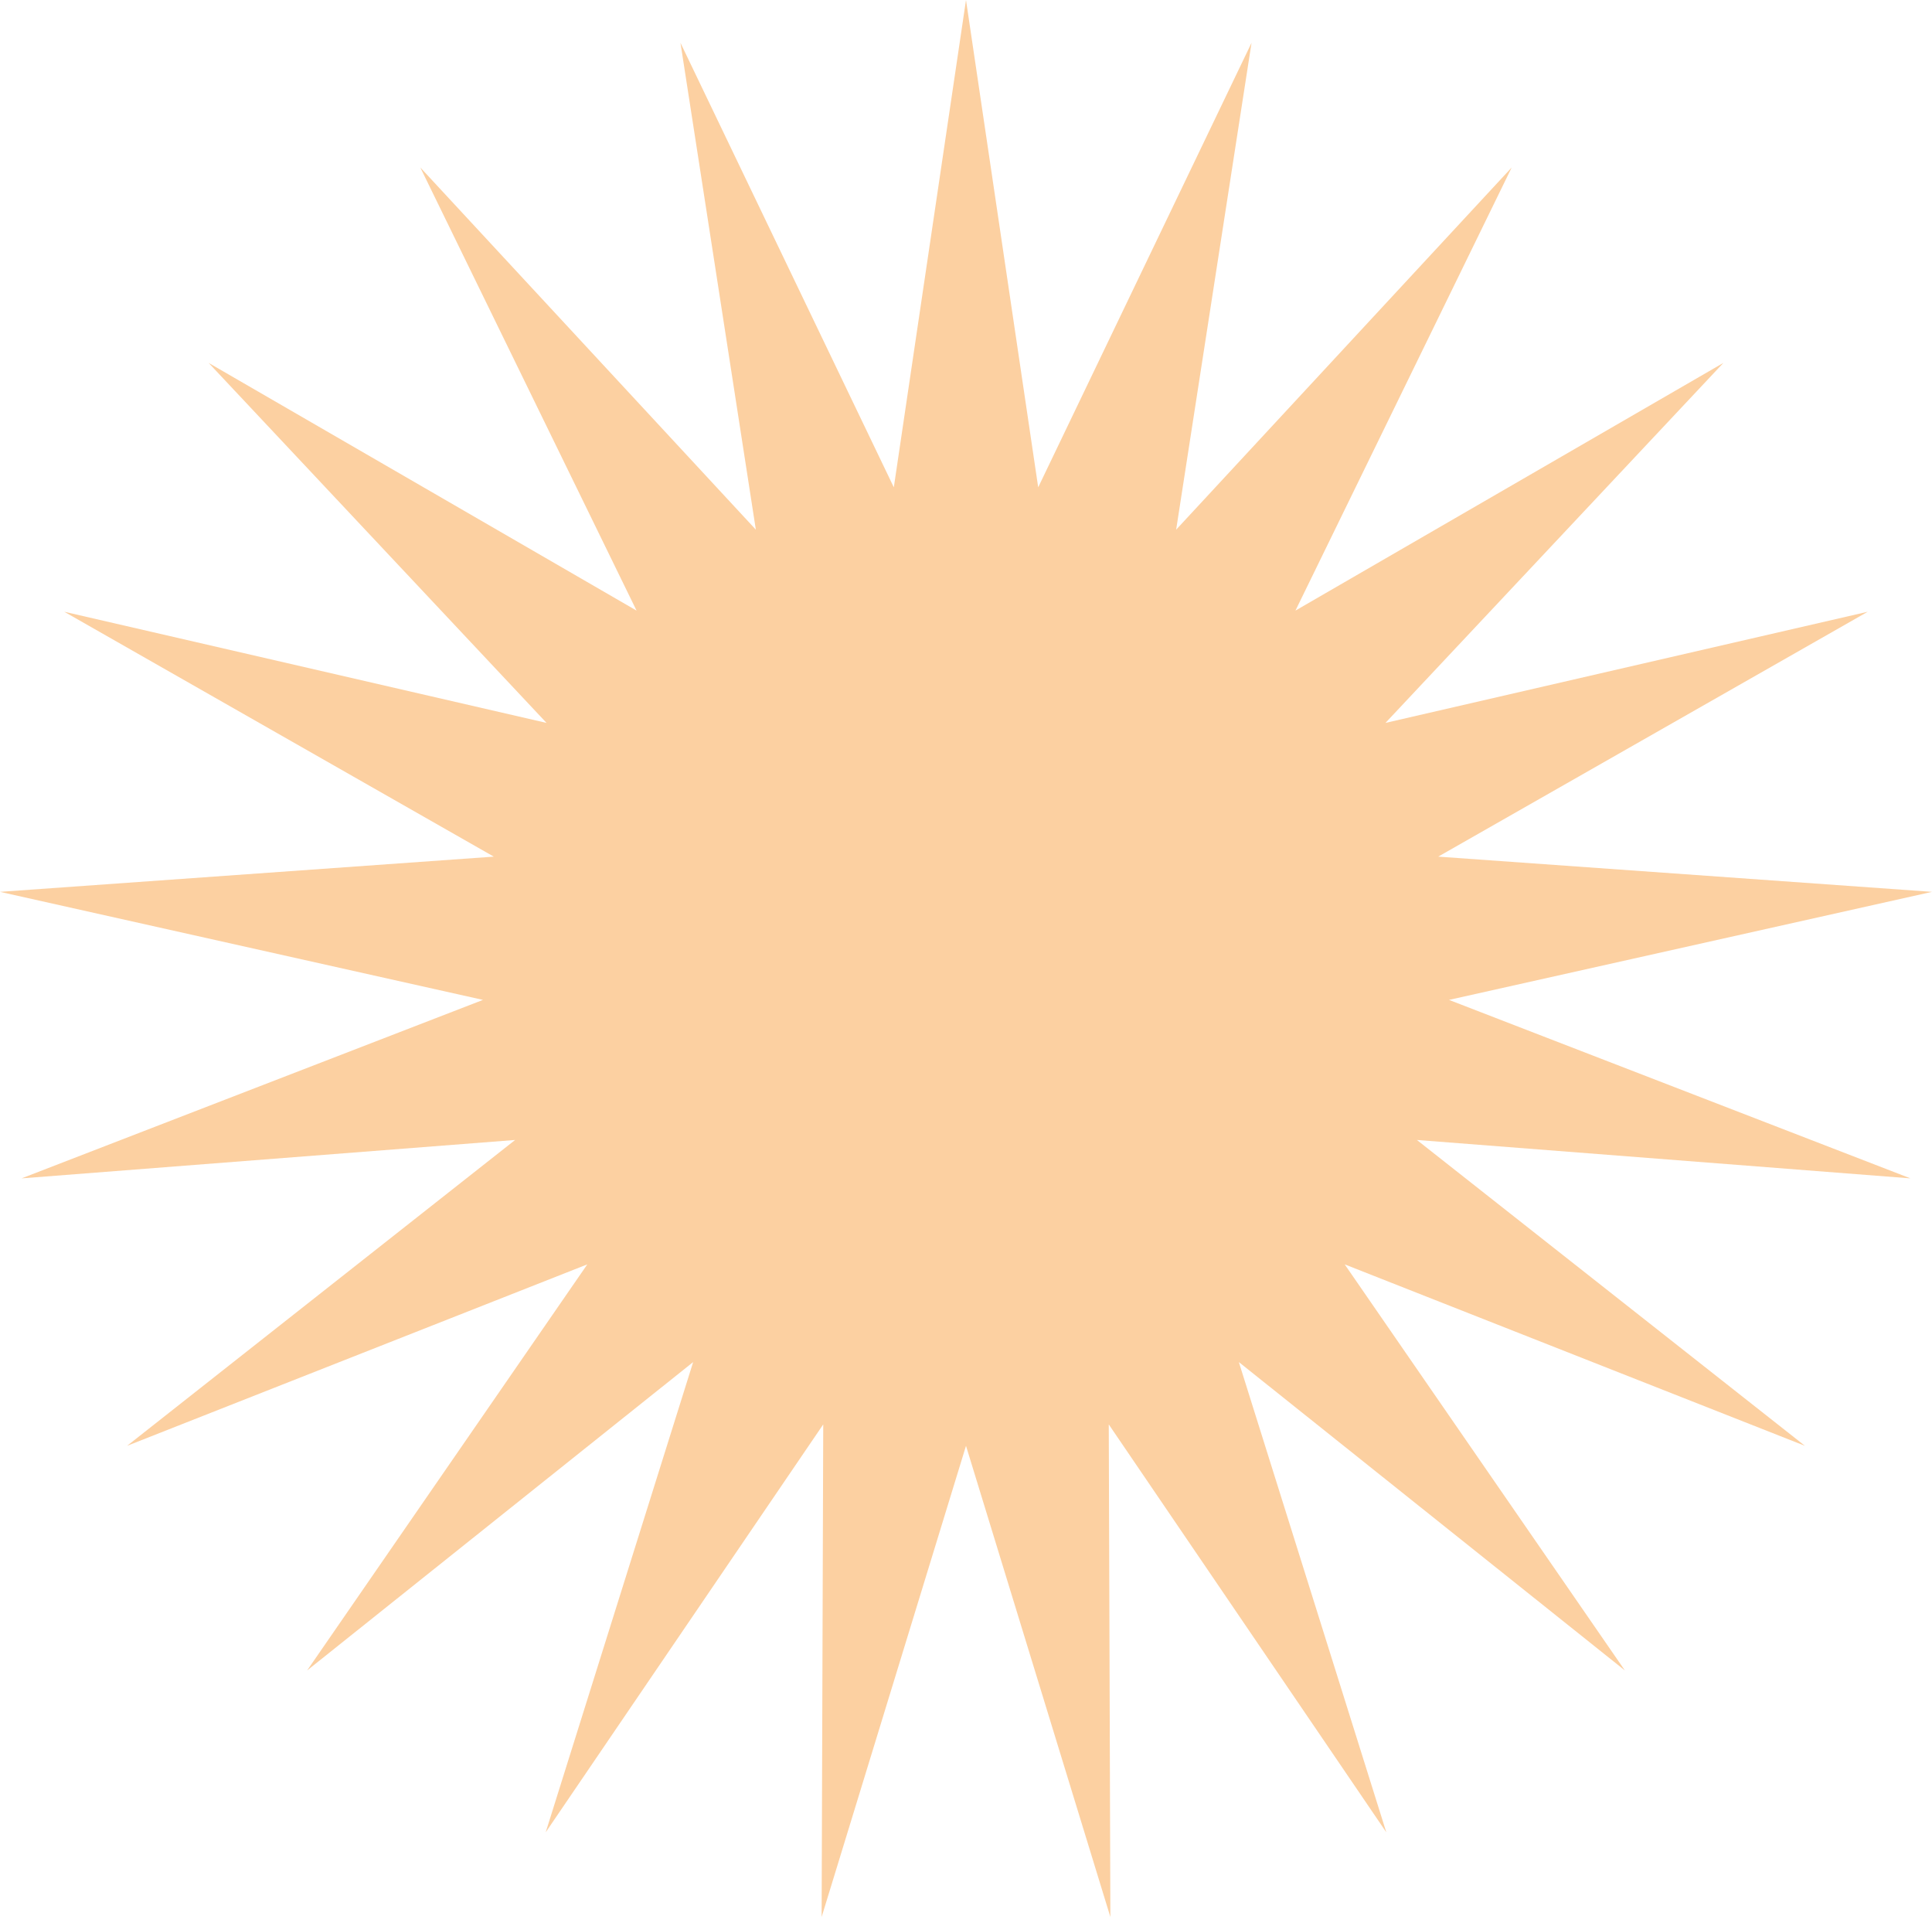 <?xml version="1.0" encoding="UTF-8"?> <svg xmlns="http://www.w3.org/2000/svg" width="125" height="124" viewBox="0 0 125 124" fill="none"><path d="M62.5 0L67.171 31.522L80.974 2.77L76.097 34.261L97.806 10.834L83.815 39.496L111.502 23.475L89.639 46.761L120.843 39.57L93.052 55.411L125 57.689L93.75 64.678L123.604 76.222L91.672 73.738L116.778 93.522L87.001 81.785L105.13 108.053L80.153 88.105L89.694 118.522L71.737 92.137L71.841 124L62.5 93.522L53.159 124L53.263 92.137L35.306 118.522L44.847 88.105L19.87 108.053L37.999 81.785L8.222 93.522L33.329 73.738L1.396 76.222L31.25 64.678L0 57.689L31.948 55.411L4.157 39.57L35.361 46.761L13.499 23.475L41.185 39.496L27.194 10.834L48.903 34.261L44.026 2.77L57.83 31.522L62.5 0Z" fill="#FCD0A1"></path></svg> 